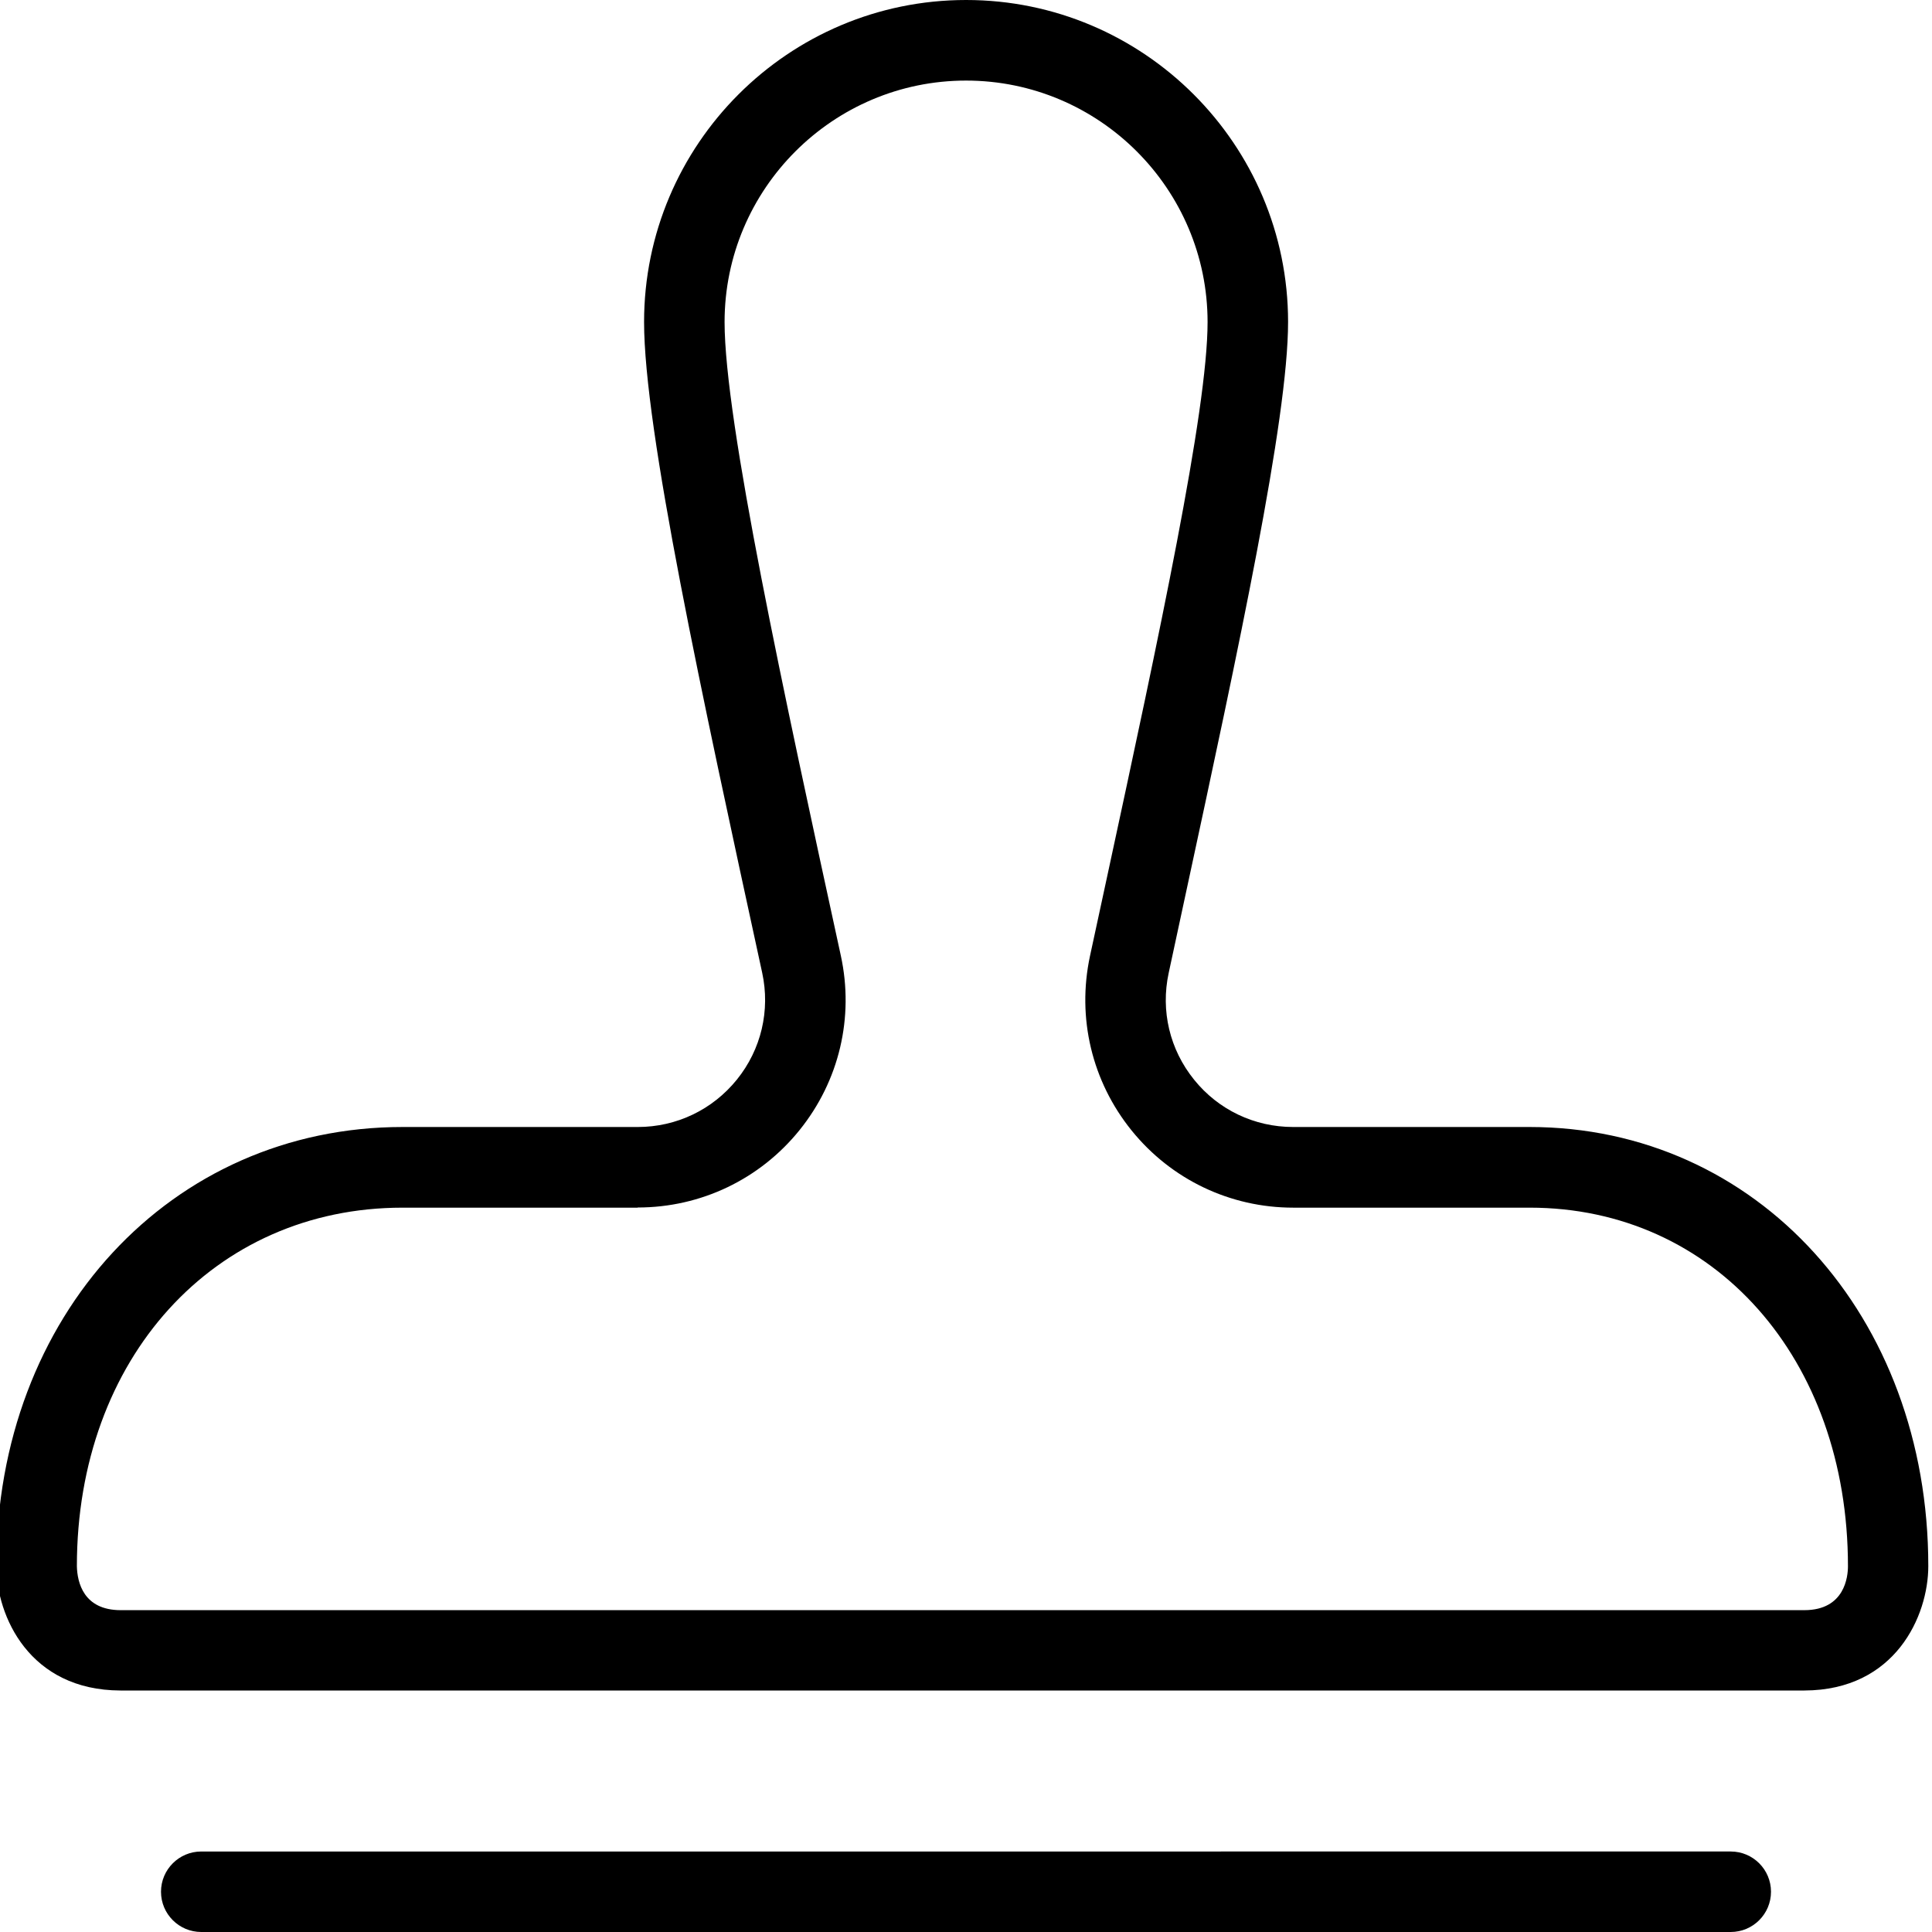<?xml version="1.0" encoding="UTF-8"?>
<svg xmlns="http://www.w3.org/2000/svg" id="Layer_1" data-name="Layer 1" viewBox="0 0 24 24" width="512" height="512"><path d="M21.5,24H2.5c-.276,0-.5-.224-.5-.5s.224-.5,.5-.5H21.5c.276,0,.5,.224,.5,.5s-.224,.5-.5,.5Zm2.454-4.545c0-3.11-2.13-5.455-4.954-5.455h-2.937c-.48,0-.929-.214-1.229-.587-.303-.374-.418-.857-.316-1.327l.216-1.004c.651-3.02,1.267-5.873,1.267-7.082,0-2.206-1.794-4-4-4s-4,1.794-4,4c0,1.337,.713,4.613,1.467,8.083,.102,.47-.012,.954-.314,1.328-.302,.374-.75,.589-1.231,.589h-2.922C2.124,14-.045,16.345-.045,19.455c0,.62,.41,1.542,1.541,1.545H22.415c1.129-.003,1.539-.926,1.539-1.545ZM7.922,15c.785,0,1.518-.351,2.01-.961,.493-.611,.68-1.401,.513-2.168-.71-3.265-1.444-6.641-1.444-7.87,0-1.654,1.346-3,3-3s3,1.346,3,3c0,1.102-.604,3.904-1.244,6.871l-.217,1.005c-.164,.767,.024,1.556,.517,2.166s1.225,.959,2.008,.959h2.937c2.291,0,3.954,1.874,3.954,4.455,0,.127-.039,.544-.54,.545H1.497c-.46-.001-.537-.346-.542-.545,0-2.581,1.701-4.455,4.045-4.455h2.922Z"/></svg>
